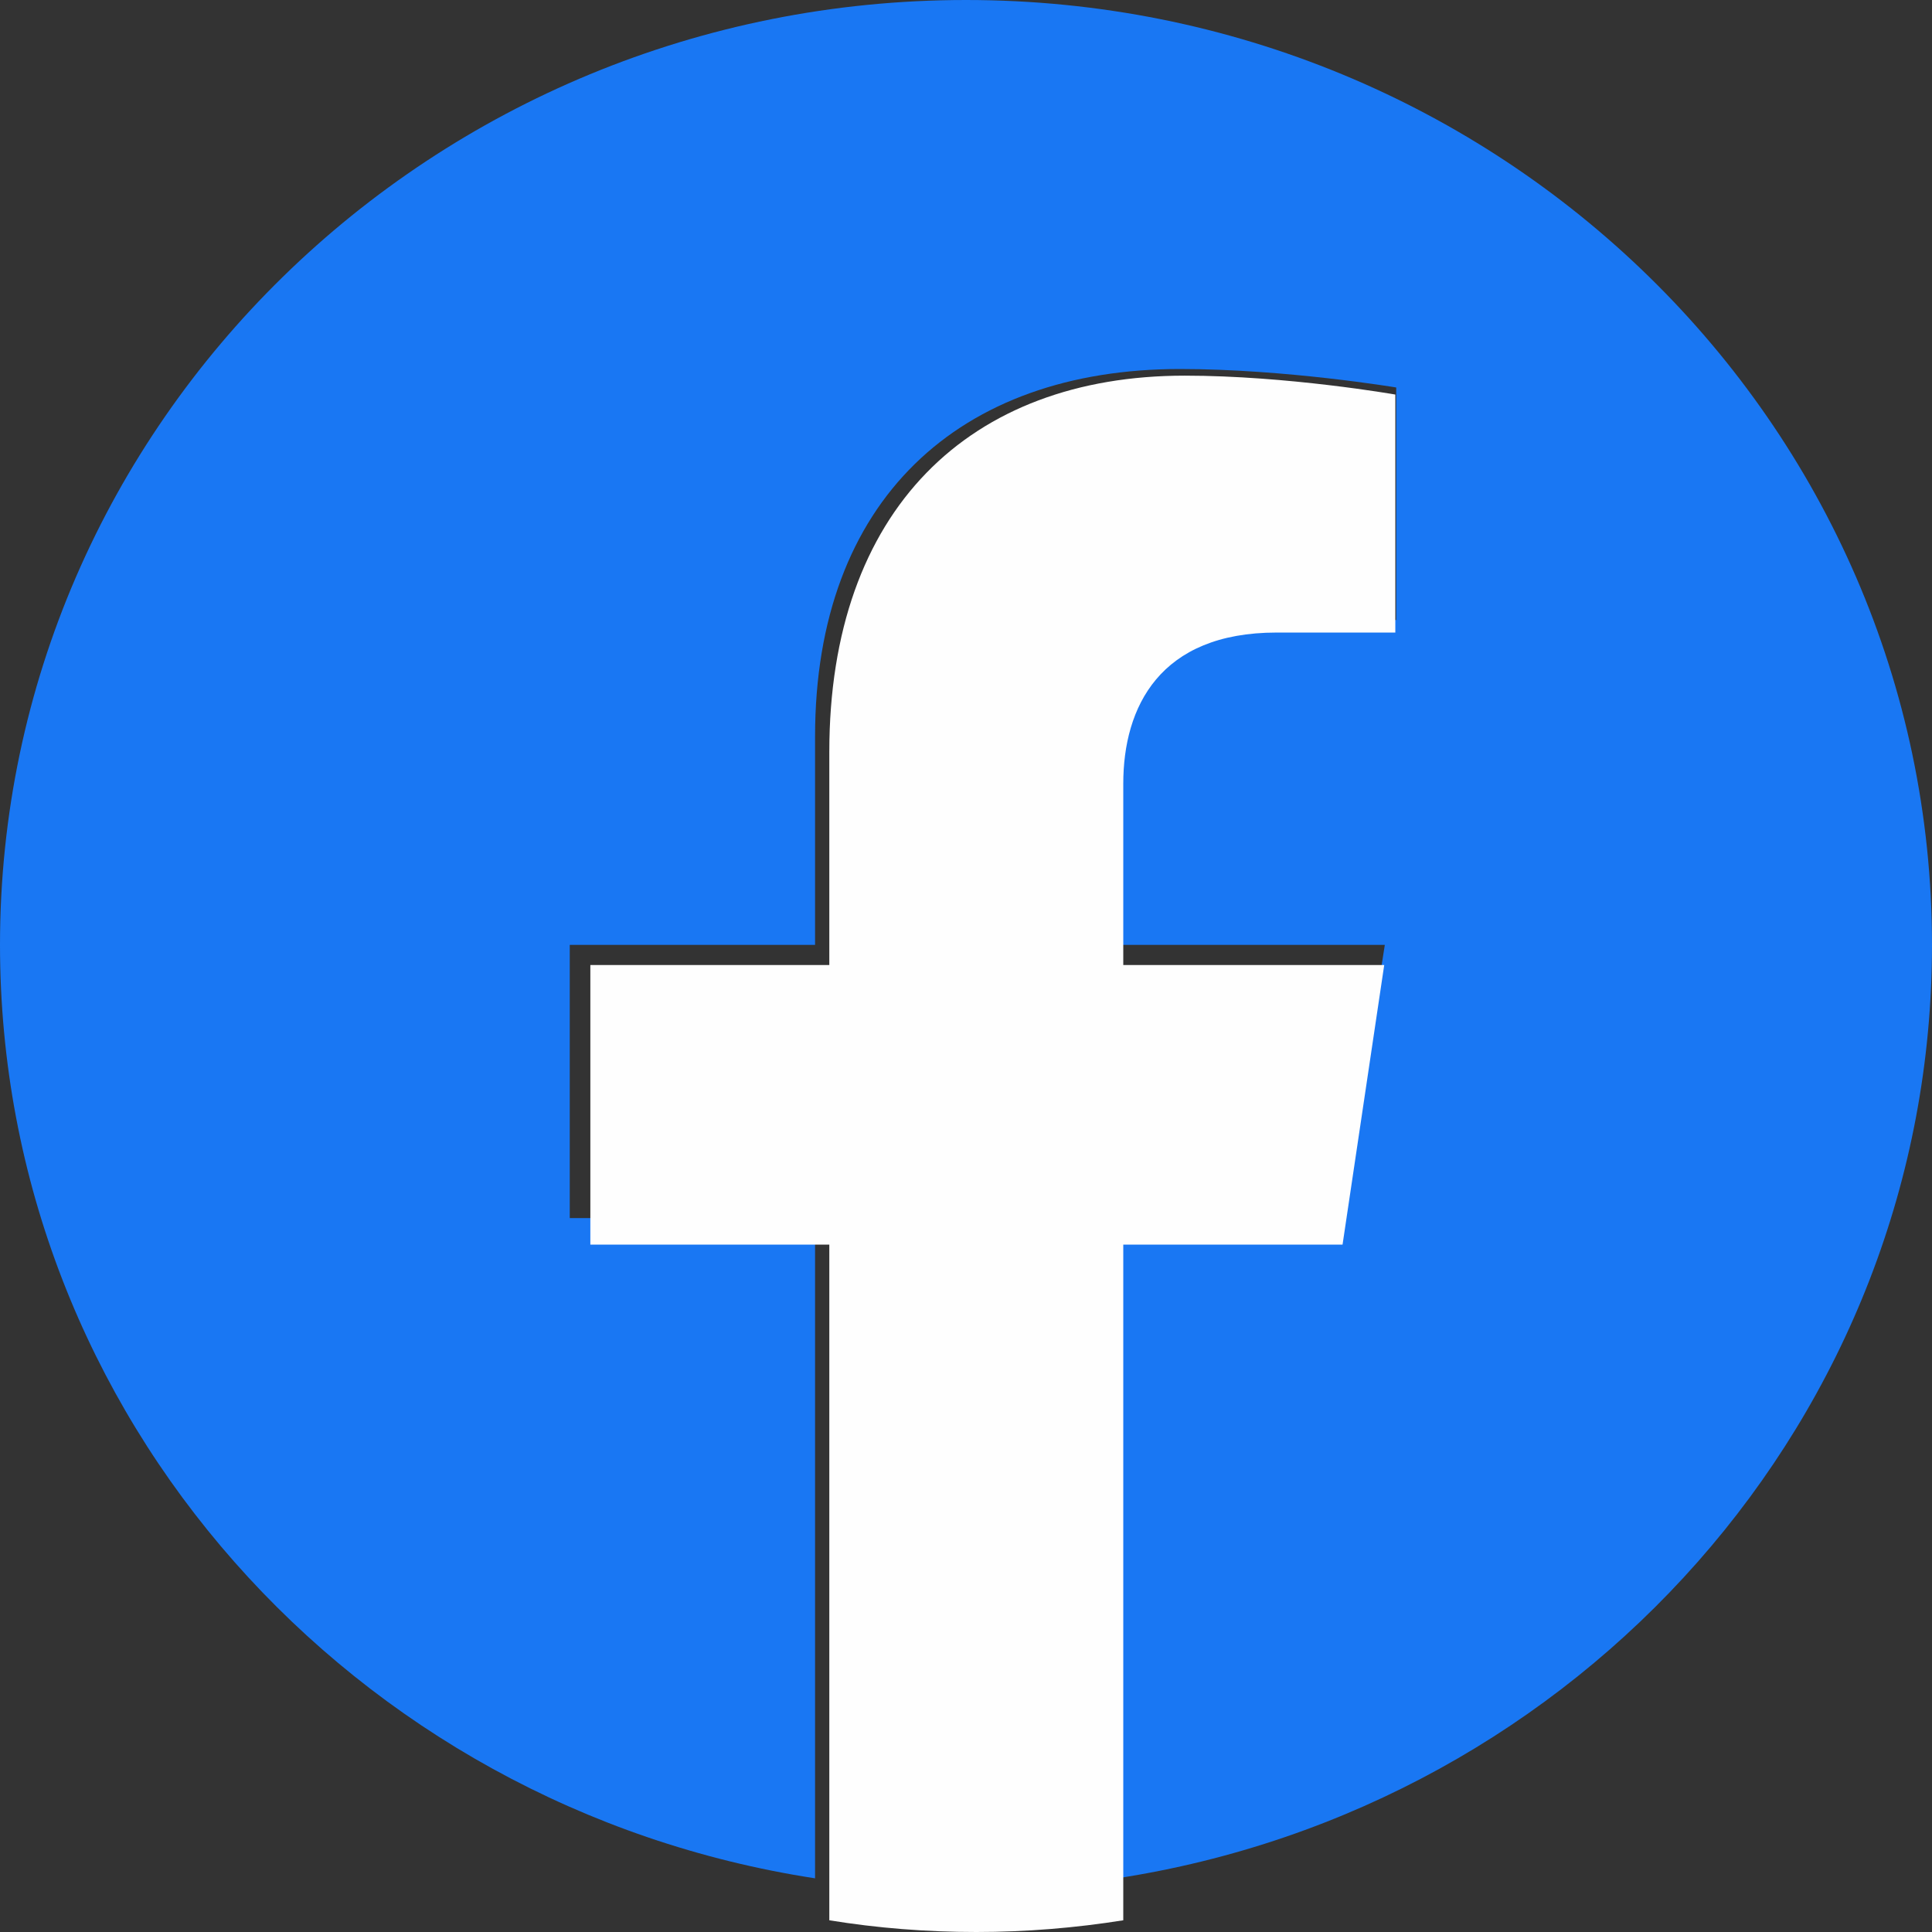 <?xml version="1.0" encoding="UTF-8"?> <svg xmlns="http://www.w3.org/2000/svg" xmlns:xlink="http://www.w3.org/1999/xlink" width="32px" height="32px" viewBox="0 0 32 32"><rect x="0" y="0" width="32" height="32" fill="#333333" stroke="none"/> <title>face</title> <g id="Logo&amp;ico" stroke="none" stroke-width="1" fill="none" fill-rule="evenodd"> <g id="Artboard" transform="translate(-174, -370)"> <g id="face" transform="translate(174, 370)"> <path d="M32,15.65 C32,7.007 24.836,0 16,0 C7.164,0 0,7.007 0,15.65 C0,23.461 5.85,29.936 13.5,31.111 L13.5,20.175 L9.437,20.175 L9.437,15.65 L13.5,15.65 L13.5,12.201 C13.5,8.279 15.89,6.112 19.544,6.112 C21.294,6.112 23.126,6.418 23.126,6.418 L23.126,10.269 L21.108,10.269 C19.121,10.269 18.5,11.475 18.5,12.714 L18.5,15.65 L22.937,15.65 L22.228,20.175 L18.5,20.175 L18.5,31.111 C26.15,29.938 32,23.463 32,15.65 L32,15.65 Z" id="Path" fill="#1977F3"></path> <path d="M22.237,20.614 L22.927,15.984 L18.605,15.984 L18.605,12.979 C18.605,11.713 19.208,10.477 21.145,10.477 L23.111,10.477 L23.111,6.535 C23.111,6.535 21.327,6.222 19.622,6.222 C16.063,6.222 13.736,8.439 13.736,12.454 L13.736,15.984 L9.778,15.984 L9.778,20.615 L13.736,20.615 L13.736,31.806 C14.529,31.935 15.342,32 16.171,32 C16.999,32 17.812,31.932 18.605,31.806 L18.605,20.615 L22.237,20.615 L22.237,20.614 Z" id="Path" fill="#FEFEFE"></path> </g> </g> </g> </svg> 